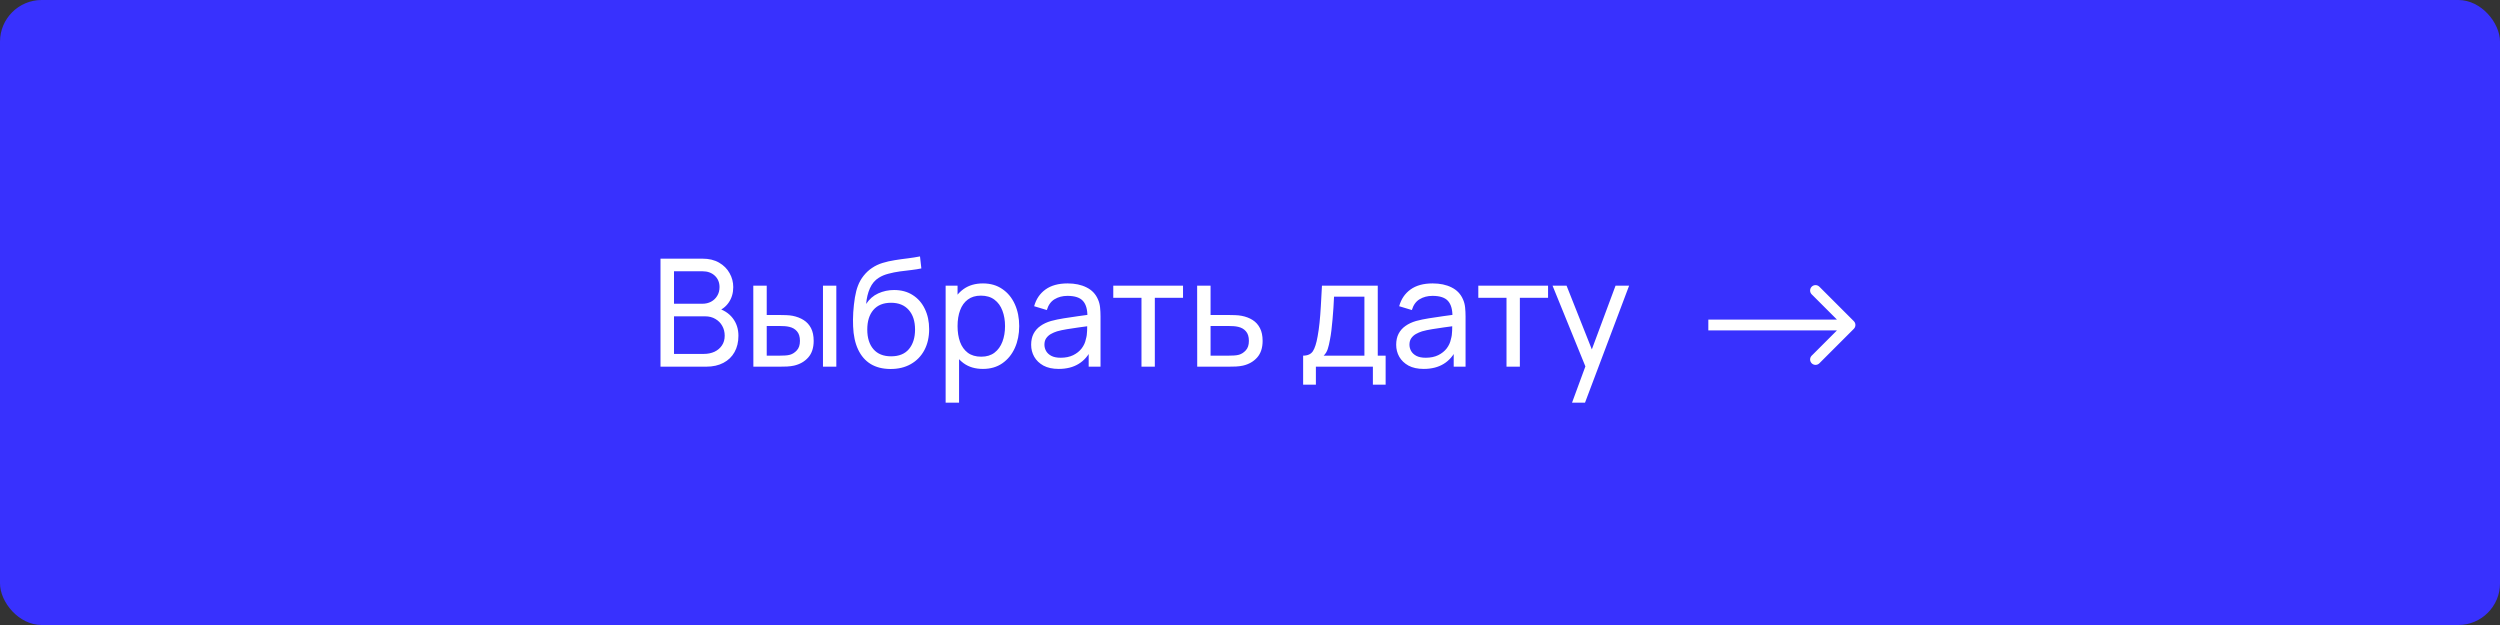 <?xml version="1.0" encoding="UTF-8"?> <svg xmlns="http://www.w3.org/2000/svg" width="300" height="75" viewBox="0 0 300 75" fill="none"><rect x="0" y="0" width="300" height="75" fill="#333333" stroke="none"/> <rect width="300" height="75" rx="5" fill="#3831FE"></rect> <path d="M79.26 44V31.04H84.309C85.083 31.04 85.743 31.199 86.289 31.517C86.841 31.835 87.261 32.255 87.549 32.777C87.843 33.293 87.99 33.851 87.99 34.451C87.99 35.153 87.81 35.768 87.45 36.296C87.09 36.824 86.604 37.187 85.992 37.385L85.974 36.944C86.808 37.166 87.456 37.574 87.918 38.168C88.38 38.762 88.611 39.47 88.611 40.292C88.611 41.048 88.455 41.702 88.143 42.254C87.837 42.806 87.393 43.235 86.811 43.541C86.235 43.847 85.551 44 84.759 44H79.26ZM80.88 42.47H84.453C84.933 42.47 85.362 42.383 85.74 42.209C86.118 42.029 86.415 41.777 86.631 41.453C86.853 41.129 86.964 40.739 86.964 40.283C86.964 39.845 86.865 39.452 86.667 39.104C86.475 38.756 86.202 38.48 85.848 38.276C85.5 38.066 85.095 37.961 84.633 37.961H80.88V42.47ZM80.88 36.449H84.291C84.675 36.449 85.02 36.368 85.326 36.206C85.638 36.038 85.884 35.804 86.064 35.504C86.25 35.204 86.343 34.853 86.343 34.451C86.343 33.893 86.154 33.437 85.776 33.083C85.398 32.729 84.903 32.552 84.291 32.552H80.88V36.449ZM90.404 44L90.395 34.28H92.007V37.799H93.492C93.773 37.799 94.061 37.805 94.356 37.817C94.65 37.829 94.904 37.856 95.121 37.898C95.624 38 96.066 38.171 96.444 38.411C96.822 38.651 97.115 38.975 97.326 39.383C97.535 39.791 97.641 40.298 97.641 40.904C97.641 41.744 97.421 42.41 96.984 42.902C96.552 43.388 95.984 43.712 95.282 43.874C95.043 43.928 94.766 43.964 94.454 43.982C94.148 43.994 93.858 44 93.582 44H90.404ZM92.007 42.677H93.609C93.788 42.677 93.99 42.671 94.212 42.659C94.433 42.647 94.632 42.617 94.805 42.569C95.112 42.479 95.385 42.302 95.624 42.038C95.871 41.774 95.993 41.396 95.993 40.904C95.993 40.406 95.874 40.022 95.633 39.752C95.4 39.482 95.091 39.305 94.707 39.221C94.532 39.179 94.35 39.152 94.157 39.14C93.966 39.128 93.782 39.122 93.609 39.122H92.007V42.677ZM98.757 44V34.28H100.359V44H98.757ZM106.836 44.279C105.918 44.273 105.135 44.075 104.487 43.685C103.839 43.289 103.335 42.71 102.975 41.948C102.615 41.186 102.414 40.253 102.372 39.149C102.348 38.639 102.354 38.078 102.39 37.466C102.432 36.854 102.498 36.266 102.588 35.702C102.684 35.138 102.804 34.673 102.948 34.307C103.11 33.869 103.338 33.464 103.632 33.092C103.932 32.714 104.268 32.402 104.64 32.156C105.018 31.898 105.441 31.697 105.909 31.553C106.377 31.409 106.866 31.298 107.376 31.22C107.892 31.136 108.408 31.064 108.924 31.004C109.44 30.938 109.932 30.86 110.4 30.77L110.562 32.21C110.232 32.282 109.842 32.345 109.392 32.399C108.942 32.447 108.474 32.504 107.988 32.57C107.508 32.636 107.046 32.729 106.602 32.849C106.164 32.963 105.786 33.122 105.468 33.326C105 33.608 104.64 34.031 104.388 34.595C104.142 35.153 103.992 35.78 103.938 36.476C104.31 35.9 104.793 35.477 105.387 35.207C105.981 34.937 106.614 34.802 107.286 34.802C108.156 34.802 108.906 35.006 109.536 35.414C110.166 35.816 110.649 36.371 110.985 37.079C111.327 37.787 111.498 38.594 111.498 39.5C111.498 40.46 111.306 41.3 110.922 42.02C110.538 42.74 109.995 43.298 109.293 43.694C108.597 44.09 107.778 44.285 106.836 44.279ZM106.935 42.758C107.877 42.758 108.591 42.467 109.077 41.885C109.563 41.297 109.806 40.517 109.806 39.545C109.806 38.549 109.554 37.766 109.05 37.196C108.546 36.62 107.838 36.332 106.926 36.332C106.002 36.332 105.294 36.62 104.802 37.196C104.316 37.766 104.073 38.549 104.073 39.545C104.073 40.547 104.319 41.333 104.811 41.903C105.303 42.473 106.011 42.758 106.935 42.758ZM117.949 44.27C117.037 44.27 116.269 44.045 115.645 43.595C115.021 43.139 114.547 42.524 114.223 41.75C113.905 40.97 113.746 40.097 113.746 39.131C113.746 38.153 113.905 37.277 114.223 36.503C114.547 35.729 115.021 35.12 115.645 34.676C116.275 34.232 117.046 34.01 117.958 34.01C118.858 34.01 119.632 34.235 120.28 34.685C120.934 35.129 121.435 35.738 121.783 36.512C122.131 37.286 122.305 38.159 122.305 39.131C122.305 40.103 122.131 40.976 121.783 41.75C121.435 42.524 120.934 43.139 120.28 43.595C119.632 44.045 118.855 44.27 117.949 44.27ZM113.476 48.32V34.28H114.907V41.435H115.087V48.32H113.476ZM117.751 42.803C118.393 42.803 118.924 42.641 119.344 42.317C119.764 41.993 120.079 41.555 120.289 41.003C120.499 40.445 120.604 39.821 120.604 39.131C120.604 38.447 120.499 37.829 120.289 37.277C120.085 36.725 119.767 36.287 119.335 35.963C118.909 35.639 118.366 35.477 117.706 35.477C117.076 35.477 116.554 35.633 116.14 35.945C115.726 36.251 115.417 36.68 115.213 37.232C115.009 37.778 114.907 38.411 114.907 39.131C114.907 39.839 115.006 40.472 115.204 41.03C115.408 41.582 115.72 42.017 116.14 42.335C116.56 42.647 117.097 42.803 117.751 42.803ZM127.041 44.27C126.315 44.27 125.706 44.138 125.214 43.874C124.728 43.604 124.359 43.25 124.107 42.812C123.861 42.374 123.738 41.894 123.738 41.372C123.738 40.862 123.834 40.421 124.026 40.049C124.224 39.671 124.5 39.359 124.854 39.113C125.208 38.861 125.631 38.663 126.123 38.519C126.585 38.393 127.101 38.285 127.671 38.195C128.247 38.099 128.829 38.012 129.417 37.934C130.005 37.856 130.554 37.781 131.064 37.709L130.488 38.042C130.506 37.178 130.332 36.539 129.966 36.125C129.606 35.711 128.982 35.504 128.094 35.504C127.506 35.504 126.99 35.639 126.546 35.909C126.108 36.173 125.799 36.605 125.619 37.205L124.098 36.746C124.332 35.894 124.785 35.225 125.457 34.739C126.129 34.253 127.014 34.01 128.112 34.01C128.994 34.01 129.75 34.169 130.38 34.487C131.016 34.799 131.472 35.273 131.748 35.909C131.886 36.209 131.973 36.536 132.009 36.89C132.045 37.238 132.063 37.604 132.063 37.988V44H130.641V41.669L130.974 41.885C130.608 42.671 130.095 43.265 129.435 43.667C128.781 44.069 127.983 44.27 127.041 44.27ZM127.284 42.929C127.86 42.929 128.358 42.827 128.778 42.623C129.204 42.413 129.546 42.14 129.804 41.804C130.062 41.462 130.23 41.09 130.308 40.688C130.398 40.388 130.446 40.055 130.452 39.689C130.464 39.317 130.47 39.032 130.47 38.834L131.028 39.077C130.506 39.149 129.993 39.218 129.489 39.284C128.985 39.35 128.508 39.422 128.058 39.5C127.608 39.572 127.203 39.659 126.843 39.761C126.579 39.845 126.33 39.953 126.096 40.085C125.868 40.217 125.682 40.388 125.538 40.598C125.4 40.802 125.331 41.057 125.331 41.363C125.331 41.627 125.397 41.879 125.529 42.119C125.667 42.359 125.877 42.554 126.159 42.704C126.447 42.854 126.822 42.929 127.284 42.929ZM136.977 44V35.738H133.593V34.28H141.963V35.738H138.579V44H136.977ZM143.666 44L143.657 34.28H145.268V37.799H147.365C147.647 37.799 147.935 37.805 148.229 37.817C148.523 37.829 148.778 37.856 148.994 37.898C149.498 37.994 149.939 38.162 150.317 38.402C150.695 38.642 150.989 38.969 151.199 39.383C151.409 39.791 151.514 40.298 151.514 40.904C151.514 41.744 151.295 42.41 150.857 42.902C150.425 43.388 149.858 43.712 149.156 43.874C148.916 43.928 148.64 43.964 148.328 43.982C148.022 43.994 147.731 44 147.455 44H143.666ZM145.268 42.677H147.482C147.662 42.677 147.863 42.671 148.085 42.659C148.307 42.647 148.505 42.617 148.679 42.569C148.985 42.479 149.258 42.302 149.498 42.038C149.744 41.774 149.867 41.396 149.867 40.904C149.867 40.406 149.747 40.022 149.507 39.752C149.273 39.482 148.964 39.305 148.58 39.221C148.406 39.179 148.223 39.152 148.031 39.14C147.839 39.128 147.656 39.122 147.482 39.122H145.268V42.677ZM156.376 46.16V42.677C156.922 42.677 157.312 42.5 157.546 42.146C157.78 41.786 157.969 41.195 158.113 40.373C158.209 39.857 158.287 39.305 158.347 38.717C158.407 38.129 158.458 37.475 158.5 36.755C158.548 36.029 158.593 35.204 158.635 34.28H165.331V42.677H166.276V46.16H164.746V44H157.906V46.16H156.376ZM158.842 42.677H163.729V35.603H160.084C160.066 36.029 160.042 36.476 160.012 36.944C159.982 37.406 159.946 37.868 159.904 38.33C159.868 38.792 159.823 39.23 159.769 39.644C159.721 40.052 159.664 40.418 159.598 40.742C159.52 41.192 159.43 41.573 159.328 41.885C159.226 42.197 159.064 42.461 158.842 42.677ZM170.845 44.27C170.119 44.27 169.51 44.138 169.018 43.874C168.532 43.604 168.163 43.25 167.911 42.812C167.665 42.374 167.542 41.894 167.542 41.372C167.542 40.862 167.638 40.421 167.83 40.049C168.028 39.671 168.304 39.359 168.658 39.113C169.012 38.861 169.435 38.663 169.927 38.519C170.389 38.393 170.905 38.285 171.475 38.195C172.051 38.099 172.633 38.012 173.221 37.934C173.809 37.856 174.358 37.781 174.868 37.709L174.292 38.042C174.31 37.178 174.136 36.539 173.77 36.125C173.41 35.711 172.786 35.504 171.898 35.504C171.31 35.504 170.794 35.639 170.35 35.909C169.912 36.173 169.603 36.605 169.423 37.205L167.902 36.746C168.136 35.894 168.589 35.225 169.261 34.739C169.933 34.253 170.818 34.01 171.916 34.01C172.798 34.01 173.554 34.169 174.184 34.487C174.82 34.799 175.276 35.273 175.552 35.909C175.69 36.209 175.777 36.536 175.813 36.89C175.849 37.238 175.867 37.604 175.867 37.988V44H174.445V41.669L174.778 41.885C174.412 42.671 173.899 43.265 173.239 43.667C172.585 44.069 171.787 44.27 170.845 44.27ZM171.088 42.929C171.664 42.929 172.162 42.827 172.582 42.623C173.008 42.413 173.35 42.14 173.608 41.804C173.866 41.462 174.034 41.09 174.112 40.688C174.202 40.388 174.25 40.055 174.256 39.689C174.268 39.317 174.274 39.032 174.274 38.834L174.832 39.077C174.31 39.149 173.797 39.218 173.293 39.284C172.789 39.35 172.312 39.422 171.862 39.5C171.412 39.572 171.007 39.659 170.647 39.761C170.383 39.845 170.134 39.953 169.9 40.085C169.672 40.217 169.486 40.388 169.342 40.598C169.204 40.802 169.135 41.057 169.135 41.363C169.135 41.627 169.201 41.879 169.333 42.119C169.471 42.359 169.681 42.554 169.963 42.704C170.251 42.854 170.626 42.929 171.088 42.929ZM180.781 44V35.738H177.397V34.28H185.767V35.738H182.383V44H180.781ZM188.645 48.32L190.526 43.208L190.553 44.72L186.305 34.28H187.988L191.318 42.677H190.742L193.865 34.28H195.494L190.202 48.32H188.645Z" fill="white"></path> <path d="M222.46 39.46C222.713 39.206 222.713 38.794 222.46 38.54L218.323 34.404C218.069 34.15 217.658 34.15 217.404 34.404C217.15 34.658 217.15 35.069 217.404 35.323L221.081 39L217.404 42.677C217.15 42.931 217.15 43.342 217.404 43.596C217.658 43.85 218.069 43.85 218.323 43.596L222.46 39.46ZM205 39.65L222 39.65L222 38.35L205 38.35L205 39.65Z" fill="white"></path> </svg> 